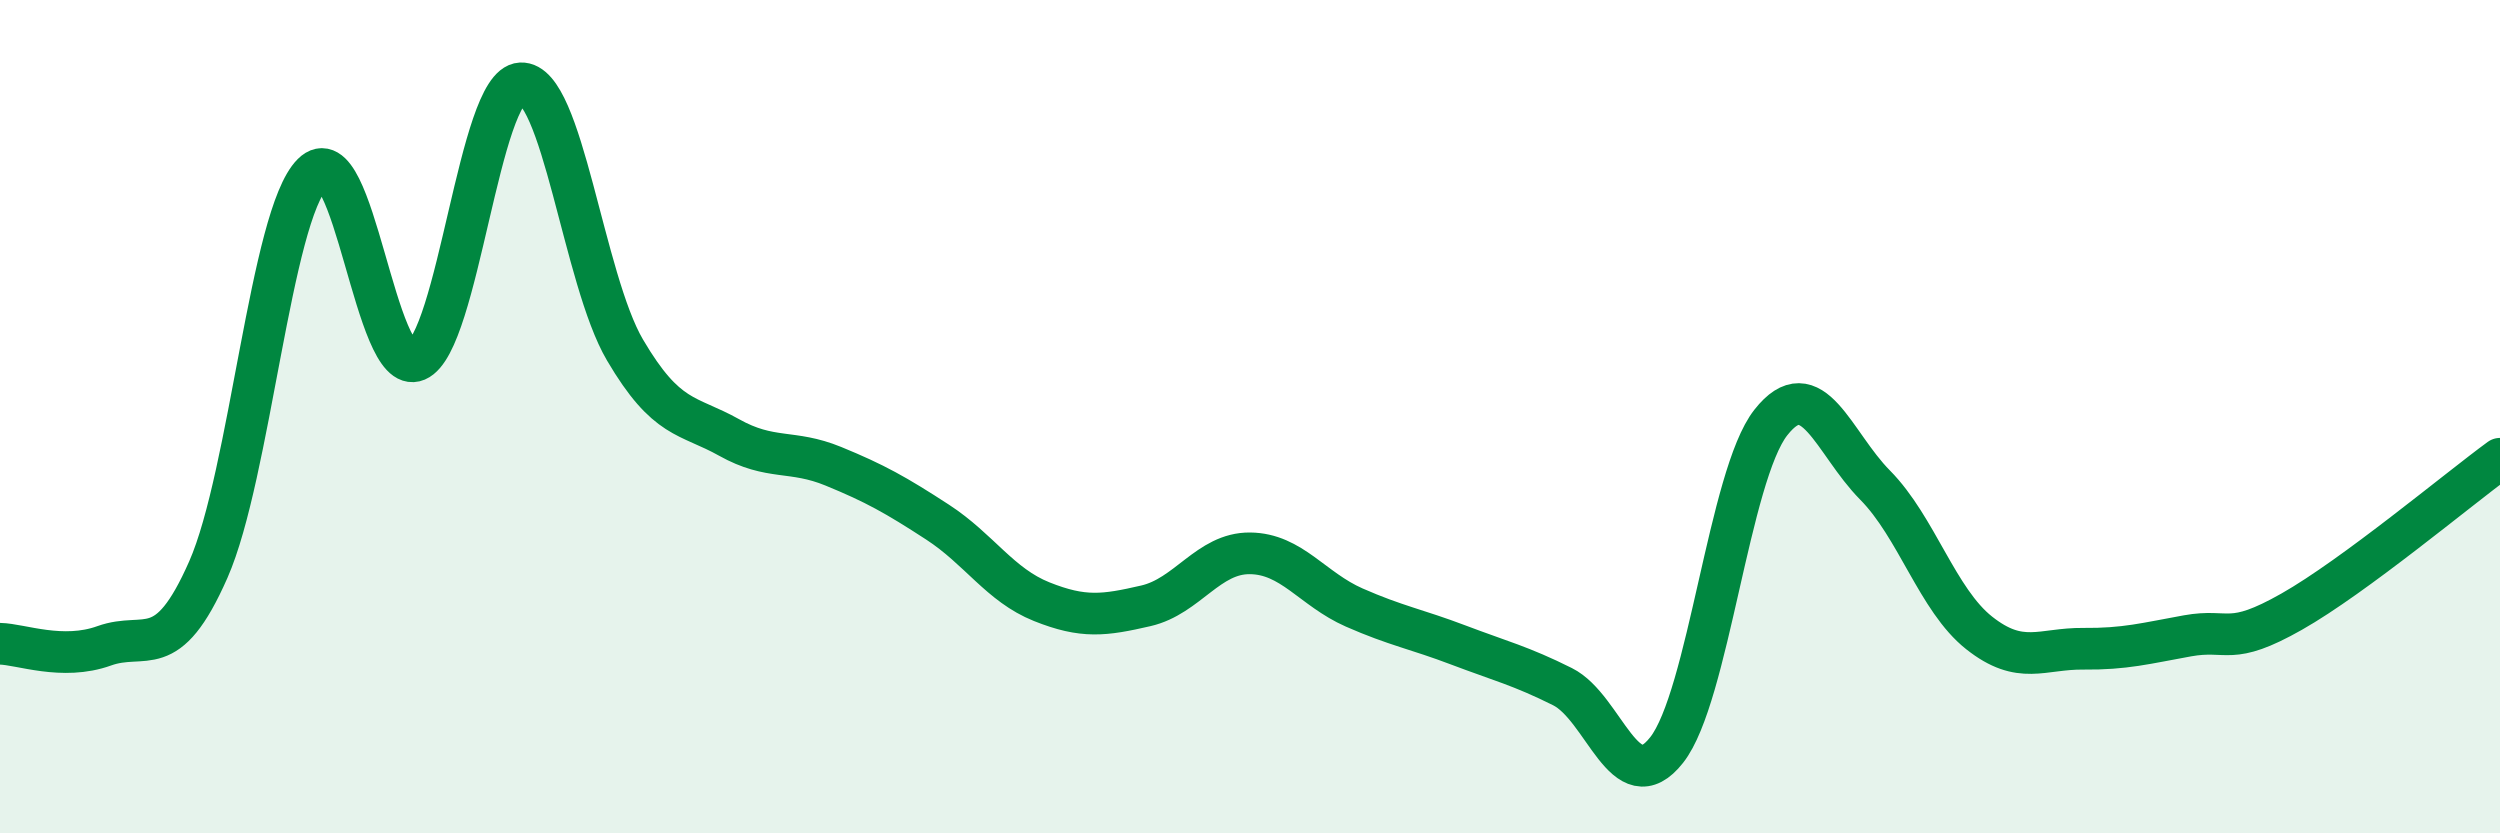 
    <svg width="60" height="20" viewBox="0 0 60 20" xmlns="http://www.w3.org/2000/svg">
      <path
        d="M 0,15.45 C 0.5,15.46 1.5,15.86 2.5,15.5 C 3.5,15.14 4,15.94 5,13.67 C 6,11.4 6.5,5.17 7.5,4.17 C 8.5,3.17 9,9.08 10,8.65 C 11,8.22 11.5,2.05 12.5,2 C 13.5,1.95 14,6.7 15,8.4 C 16,10.1 16.5,9.94 17.5,10.5 C 18.5,11.06 19,10.78 20,11.19 C 21,11.6 21.5,11.88 22.5,12.53 C 23.5,13.18 24,14.04 25,14.44 C 26,14.84 26.5,14.77 27.5,14.54 C 28.5,14.31 29,13.27 30,13.28 C 31,13.29 31.5,14.14 32.5,14.58 C 33.5,15.02 34,15.1 35,15.48 C 36,15.86 36.5,15.98 37.5,16.48 C 38.5,16.98 39,19.27 40,18 C 41,16.73 41.5,11.41 42.5,10.14 C 43.5,8.87 44,10.63 45,11.64 C 46,12.65 46.5,14.4 47.5,15.19 C 48.5,15.98 49,15.56 50,15.57 C 51,15.58 51.5,15.44 52.5,15.26 C 53.5,15.08 53.5,15.53 55,14.68 C 56.5,13.83 59,11.74 60,11.01L60 20L0 20Z"
        fill="#008740"
        opacity="0.1"
        stroke-linecap="round"
        stroke-linejoin="round"
      />
      <path
        d="M 0,15.45 C 0.5,15.46 1.5,15.86 2.5,15.5 C 3.5,15.14 4,15.94 5,13.67 C 6,11.4 6.5,5.17 7.5,4.17 C 8.5,3.17 9,9.08 10,8.65 C 11,8.22 11.5,2.05 12.5,2 C 13.5,1.95 14,6.7 15,8.4 C 16,10.1 16.5,9.94 17.5,10.5 C 18.5,11.06 19,10.78 20,11.19 C 21,11.6 21.5,11.88 22.5,12.53 C 23.5,13.18 24,14.04 25,14.44 C 26,14.84 26.5,14.77 27.5,14.54 C 28.5,14.31 29,13.27 30,13.28 C 31,13.29 31.5,14.14 32.5,14.58 C 33.5,15.02 34,15.1 35,15.48 C 36,15.86 36.5,15.98 37.5,16.48 C 38.5,16.98 39,19.27 40,18 C 41,16.73 41.5,11.41 42.5,10.14 C 43.5,8.87 44,10.63 45,11.64 C 46,12.65 46.5,14.4 47.5,15.19 C 48.5,15.98 49,15.56 50,15.57 C 51,15.58 51.5,15.44 52.5,15.26 C 53.5,15.08 53.5,15.53 55,14.68 C 56.5,13.83 59,11.74 60,11.01"
        stroke="#008740"
        stroke-width="1"
        fill="none"
        stroke-linecap="round"
        stroke-linejoin="round"
      />
    </svg>
  